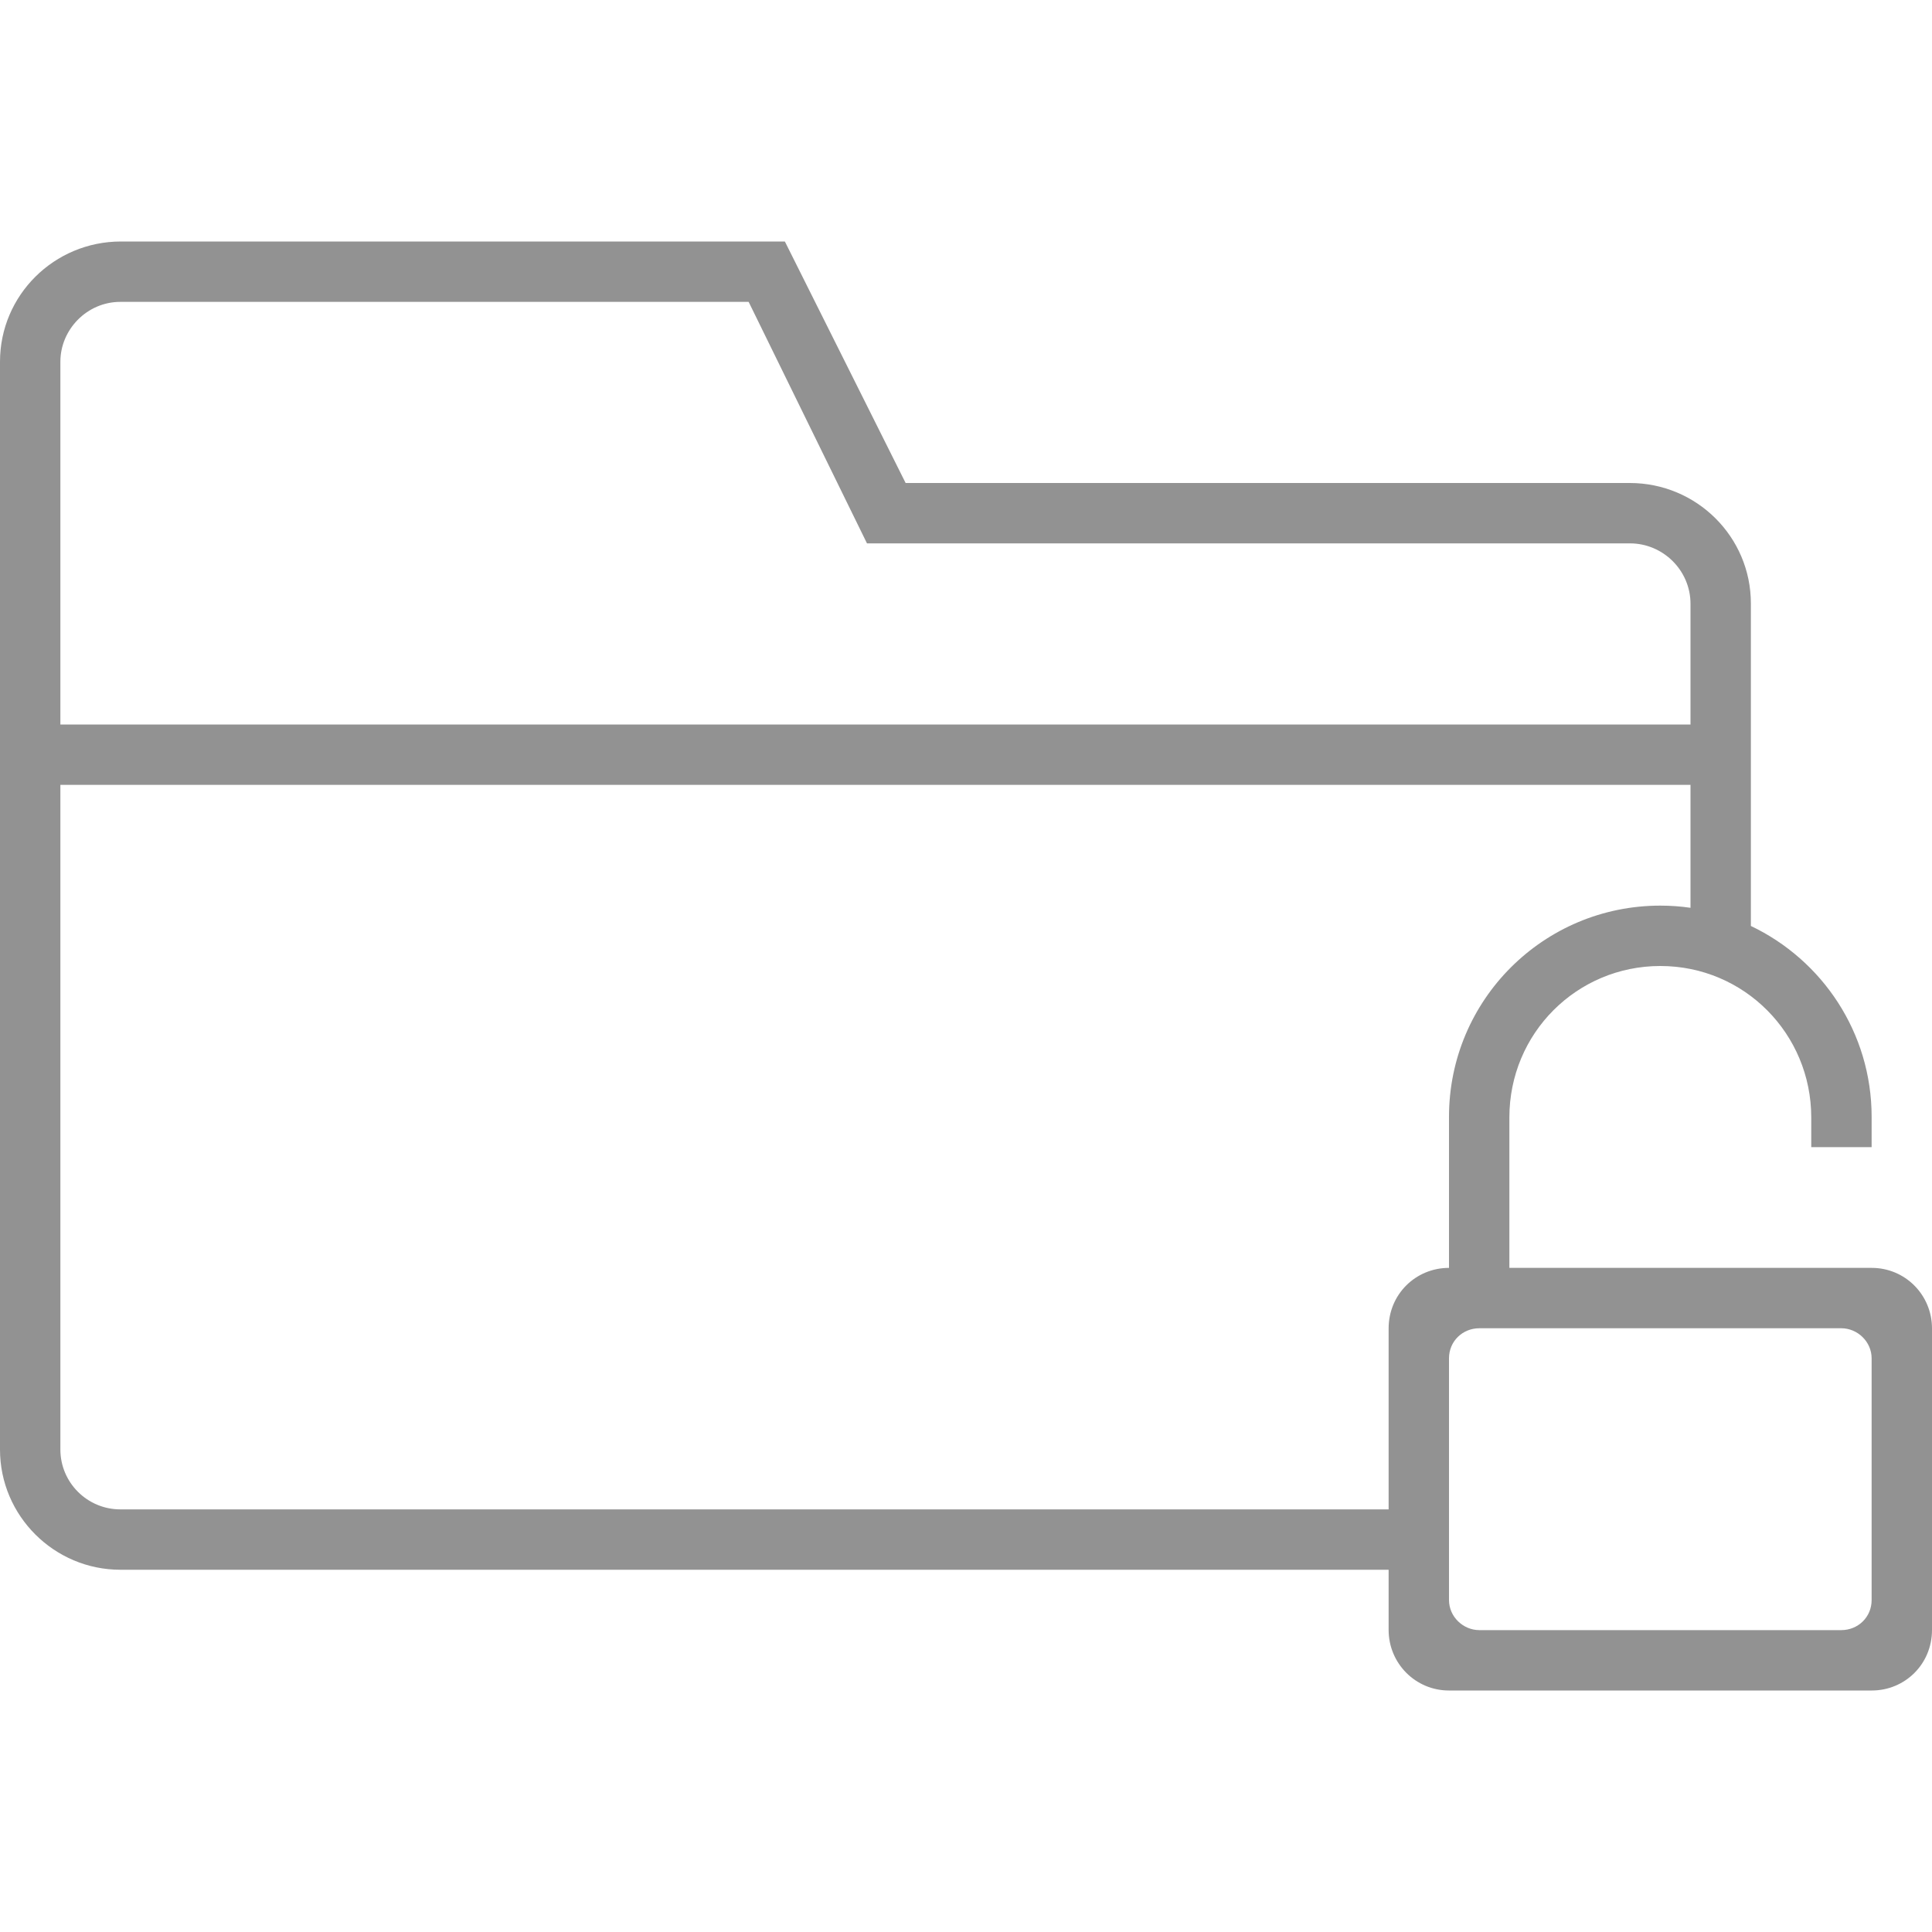 <?xml version="1.0" encoding="UTF-8" standalone="no"?>
<svg width="32px" height="32px" viewBox="0 0 32 32" version="1.1" xmlns="http://www.w3.org/2000/svg" xmlns:xlink="http://www.w3.org/1999/xlink" xmlns:sketch="http://www.bohemiancoding.com/sketch/ns">
    <!-- Generator: Sketch 3.0.3 (7891) - http://www.bohemiancoding.com/sketch -->
    <title>icon 99 folder unlocked</title>
    <desc>Created with Sketch.</desc>
    <defs></defs>
    <g id="Page-1" stroke="none" stroke-width="1" fill="none" fill-rule="evenodd" sketch:type="MSPage">
        <g id="icon-99-folder-unlocked" sketch:type="MSArtboardGroup" fill="#929292">
            <path d="M23,25 L1.993,25 C1.446,25 1,24.556 1,24.008 L1,13 L28,13 L28,15.036 C27.837,15.012 27.67,15 27.5,15 C25.567,15 24,16.562 24,18.498 L24,21 C23.448,21 23,21.438 23,22.003 L23,25 L23,25 Z M29,15.337 L29,9.995 C29,8.893 28.103,8 26.994,8 L15,8 L13,4 L2.003,4 C0.897,4 0,4.89 0,5.991 L0,24.009 C0,25.109 0.9,26 1.993,26 L23,26 L23,26.997 C23,27.551 23.446,28 23.998,28 L31.002,28 C31.553,28 32,27.562 32,26.997 L32,22.003 C32,21.449 31.557,21 31.001,21 L29,21 L25,21 L25,18.509 C25,17.112 26.119,16 27.5,16 C28.89,16 30,17.123 30,18.509 L30,19 L31,19 L31,18.498 C31,17.103 30.181,15.899 29,15.337 L29,15.337 L29,15.337 Z M1,12 L1,5.992 C1,5.455 1.444,5 1.992,5 L12.4,5 L14.36,9 L26.997,9 C27.546,9 28,9.448 28,10.001 L28,12 L1,12 L1,12 L1,12 Z M24.503,22 C24.225,22 24,22.215 24,22.498 L24,26.502 C24,26.777 24.233,27 24.503,27 L30.497,27 C30.775,27 31,26.785 31,26.502 L31,22.498 C31,22.223 30.767,22 30.497,22 L24.503,22 L24.503,22 Z" id="folder-unlocked" sketch:type="MSShapeGroup"></path>
        </g>
    </g>
</svg>